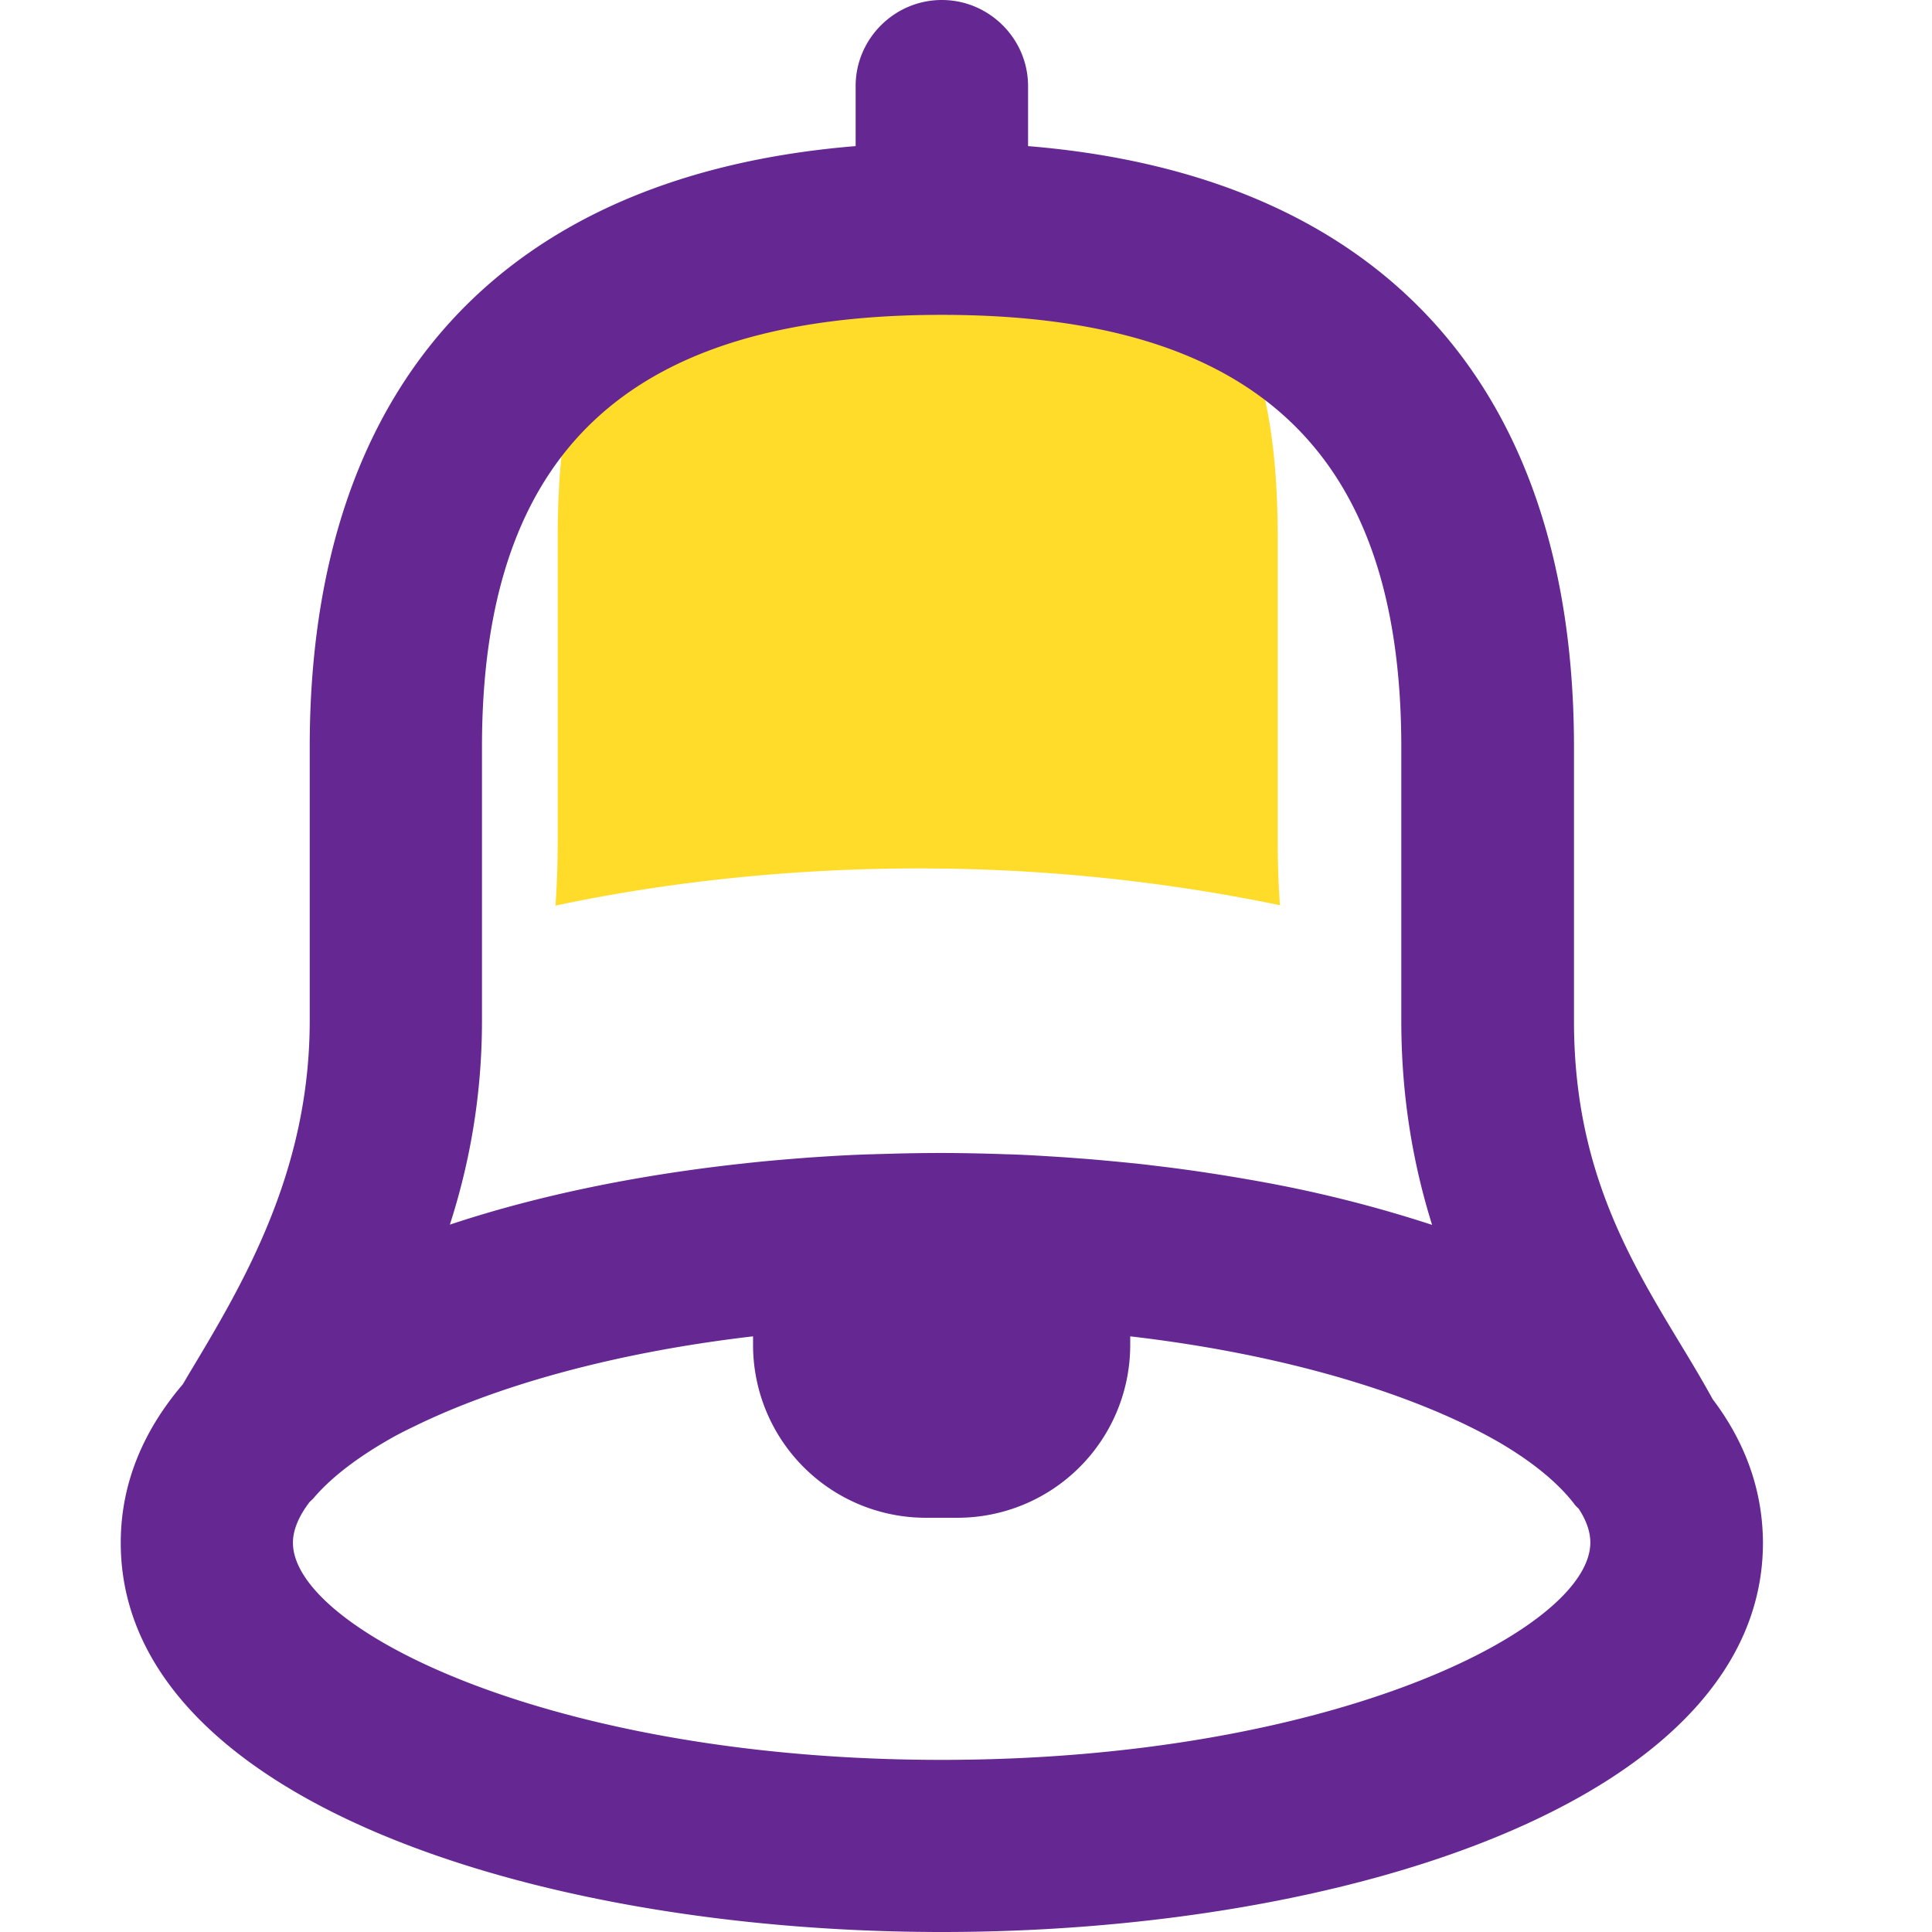 <svg class="icon" style="width:128px;height:128px;" viewBox="0 0 1024 1024" version="1.1" xmlns="http://www.w3.org/2000/svg"><path d="M294.4 480c0.832-11.136 1.184-22.592 1.184-34.4V285.76C295.584 171.84 328.064 96 486.4 96s190.816 75.904 190.816 189.76v159.84c0 11.68 0.352 23.168 1.184 34.176a943.296 943.296 0 0 0-192-19.488c-60.416 0-127.264 5.92-192 19.712z" fill="#FFDC29" /><path d="M907.68 741.472c-5.12-9.344-10.624-18.56-16.448-28.16-28.096-46.4-56.992-94.432-56.992-172.224v-145.088c0-191.488-102.368-303.168-289.344-318.56v-31.808C544.896 20.544 524.32 0 499.2 0c-25.12 0-45.696 20.544-45.696 45.632v31.808c-187.104 15.296-289.344 126.944-289.344 318.56v144.96c0 80.544-35.52 139.744-64.064 187.296l-3.2 5.44C76 758.176 64 786.208 64 817.696 64 953.184 282.976 1024 499.2 1024s435.2-70.816 435.2-206.336c-0.128-28.288-9.696-53.728-26.72-76.16zM255.456 540.96v-144.96c0-156.352 77.44-229.12 243.616-229.12 166.208 0 243.648 72.768 243.648 229.12v144.96c0 41.536 6.624 77.216 16.32 108.256a681.856 681.856 0 0 0-85.44-21.92 982.688 982.688 0 0 0-44.672-7.296c-4.992-0.672-9.92-1.344-15.04-1.92-4.576-0.576-9.28-1.152-13.952-1.6a1485.44 1485.44 0 0 0-23.392-2.176l-12-0.896c-9.024-0.576-17.92-1.152-26.976-1.504-2.272-0.096-4.448-0.096-6.72-0.224-10.624-0.32-21.248-0.576-32-0.576-10.944 0-21.92 0.224-32.768 0.576-1.728 0-3.328 0.128-5.024 0.128-10.176 0.32-20.224 0.896-30.4 1.6-2.048 0.096-4.096 0.32-6.144 0.448-10.304 0.8-20.576 1.696-30.72 2.848-0.704 0.128-1.408 0.128-2.08 0.224-54.72 6.048-107.04 16.768-153.28 32.16 10.272-31.808 17.024-67.84 17.024-108.128z m243.616 391.808c-206.72 0-343.808-69.248-343.808-115.104 0-6.72 3.072-14.016 8.8-21.536 0.8-0.8 1.696-1.504 2.4-2.4 9.376-10.944 24-22.144 43.2-32.736a233.696 233.696 0 0 1 10.176-5.12c42.24-20.672 103.68-38.784 179.296-47.584v4.896a91.584 91.584 0 0 0 91.392 91.264h17.12a91.584 91.584 0 0 0 91.392-91.264v-4.896c86.24 10.048 154.08 32.16 196 56.448 18.048 10.624 31.52 21.92 39.872 33.088 0.576 0.672 1.28 1.28 1.824 1.824 4.128 6.272 6.176 12.32 6.176 17.92 0 45.856-137.088 115.2-343.84 115.2z" fill="#652791" /></svg>